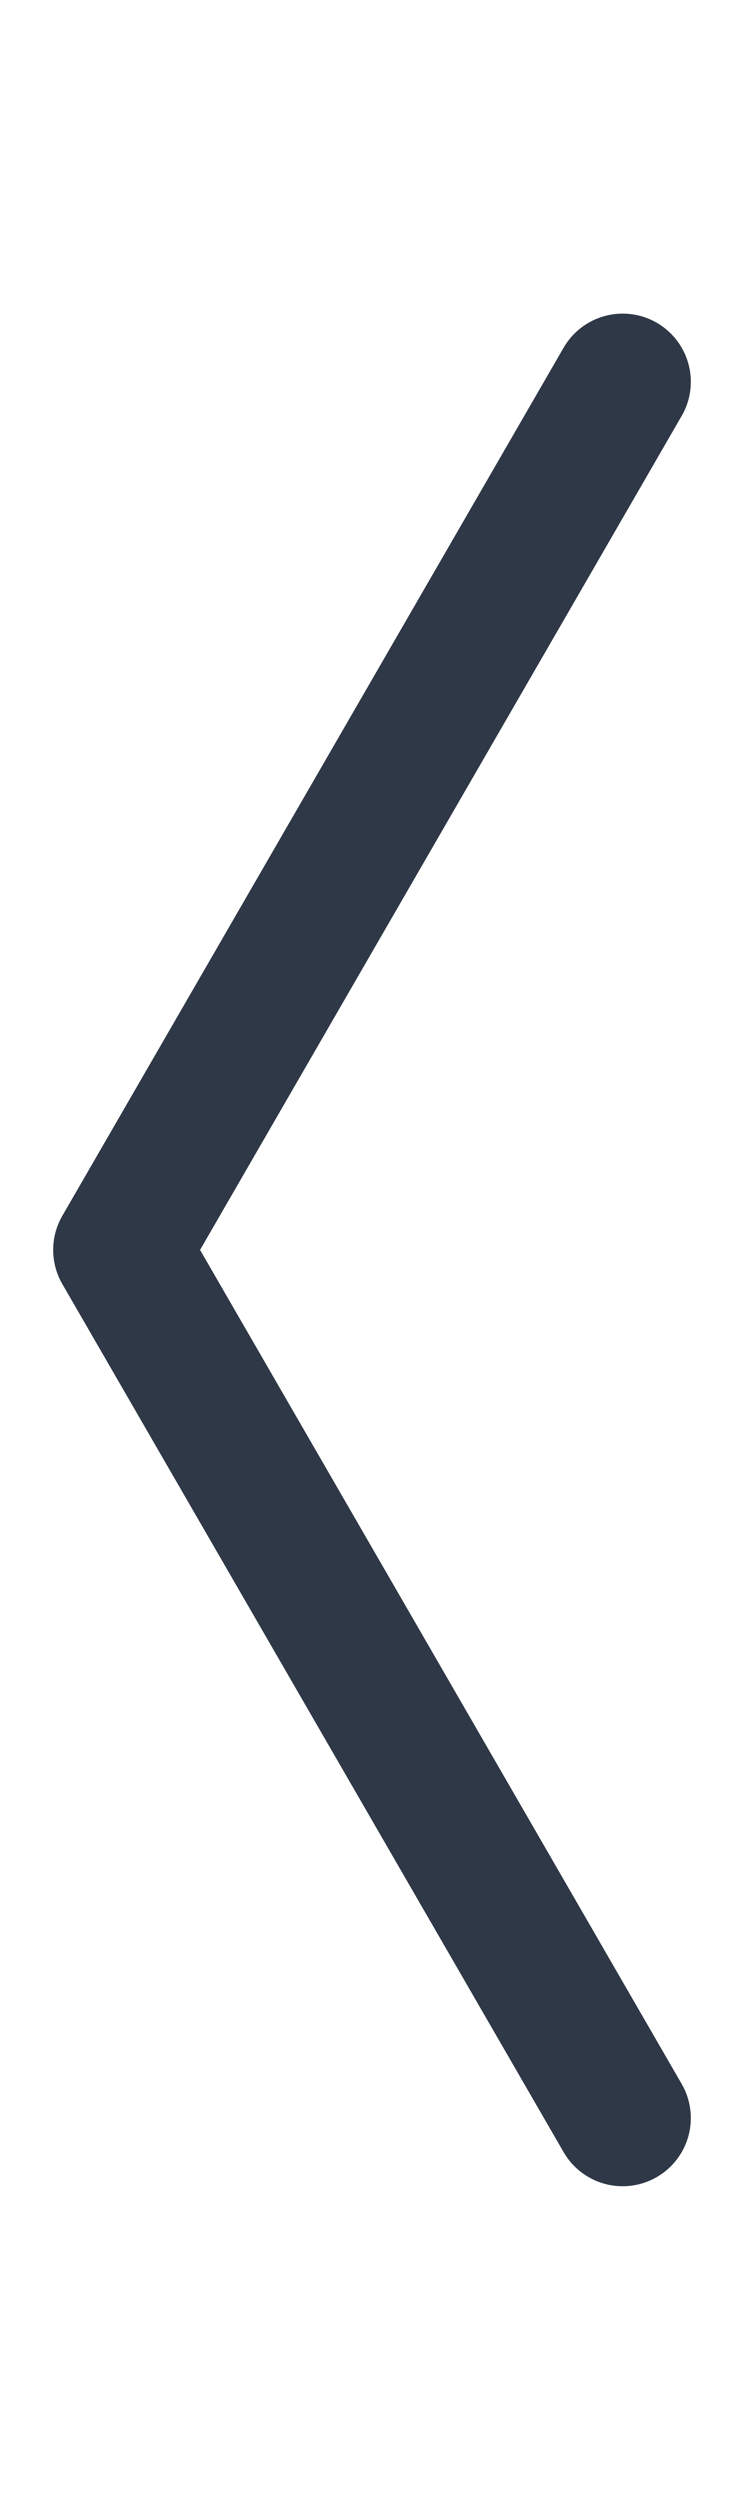 <?xml version="1.0" encoding="UTF-8"?> <svg xmlns="http://www.w3.org/2000/svg" id="_Слой_1" data-name="Слой 1" viewBox="0 0 16.37 55"><defs><style> .cls-1 { fill: none; stroke: #2f3846; stroke-linecap: round; stroke-linejoin: round; stroke-width: 3px; } </style></defs><polyline class="cls-1" points="13.7 8.4 2.67 27.5 13.7 46.6"></polyline></svg> 